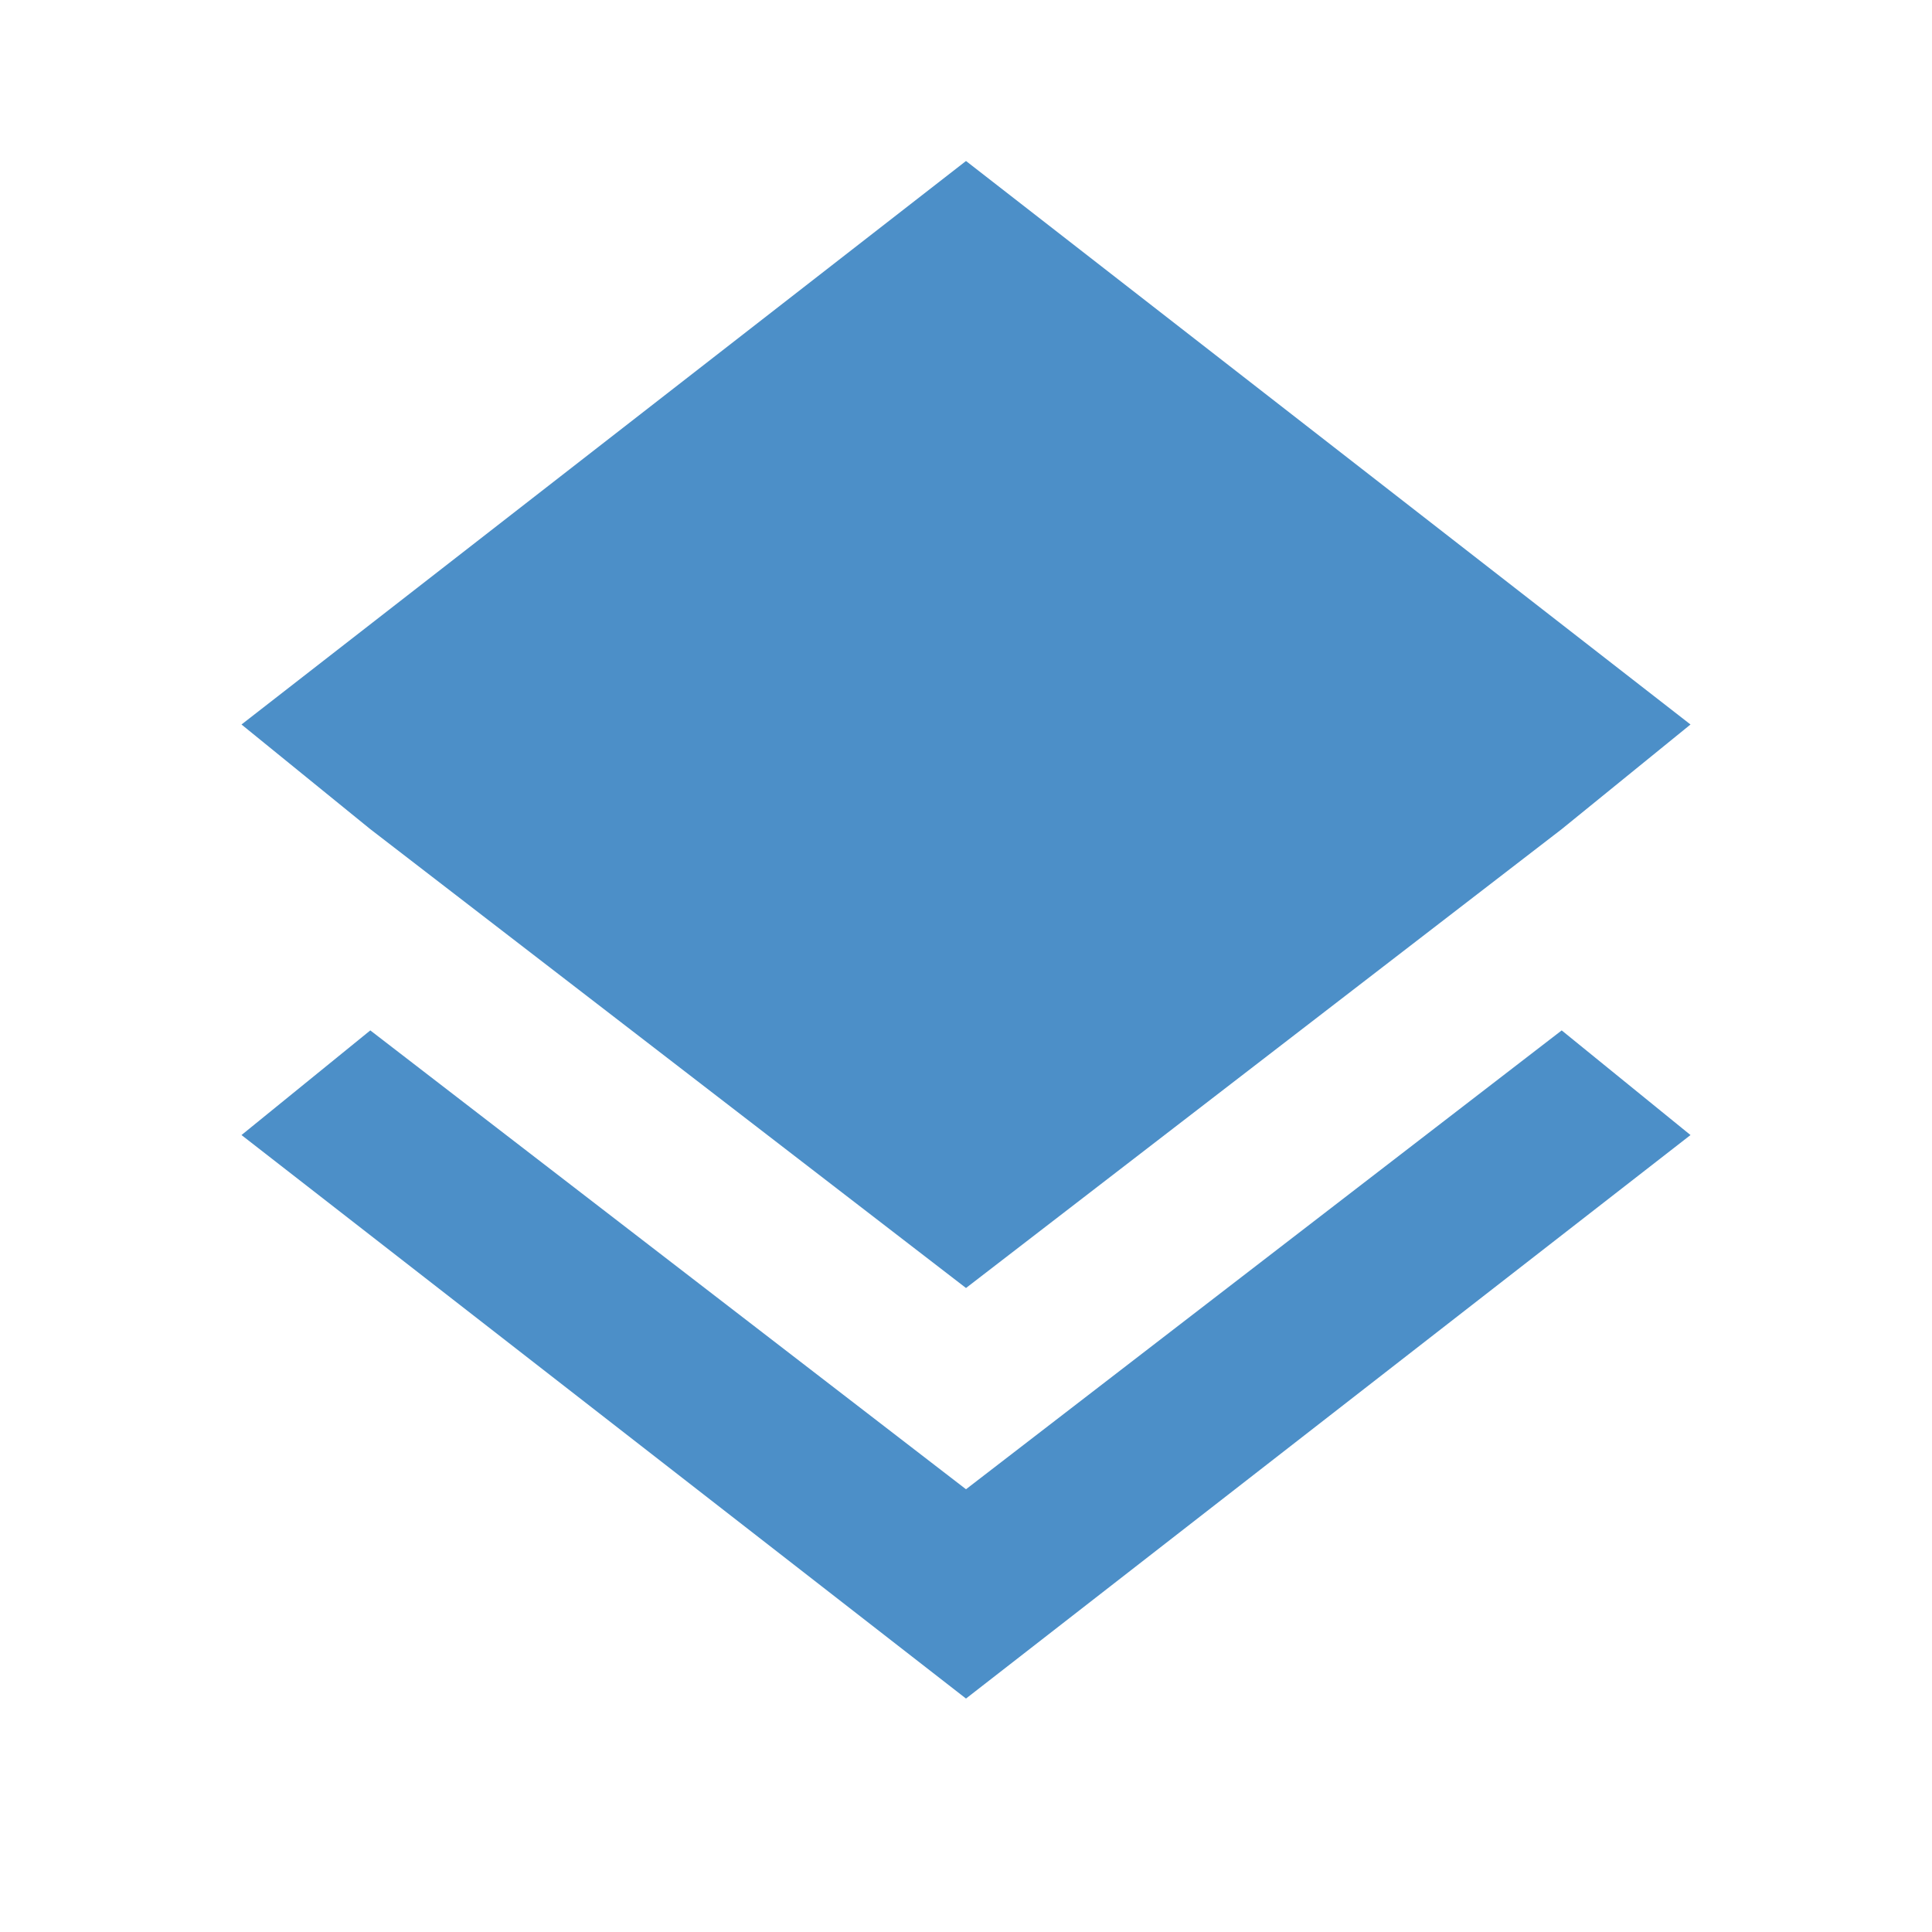<?xml version="1.0" encoding="UTF-8"?>
<!-- Generator: Adobe Illustrator 22.0.1, SVG Export Plug-In . SVG Version: 6.00 Build 0)  -->
<svg version="1.1" id="Calque_1" xmlns="http://www.w3.org/2000/svg" xmlns:xlink="http://www.w3.org/1999/xlink" x="0px" y="0px" viewBox="0 0 24 24" style="enable-background:new 0 0 24 24;" xml:space="preserve">
<style type="text/css">
	.st0{fill:none;}
	.st1{fill:#4C8FC8;}
</style>
<path class="st0" d="M0,0h24v24H0V0z"/>
<path class="st1" d="M12,18.5l-7.4-5.7L3,14.1l9,7l9-7l-1.6-1.3C19.4,12.8,12,18.5,12,18.5z M12,16l7.4-5.7L21,9l-9-7L3,9l1.6,1.3  L12,16z"/>
</svg>